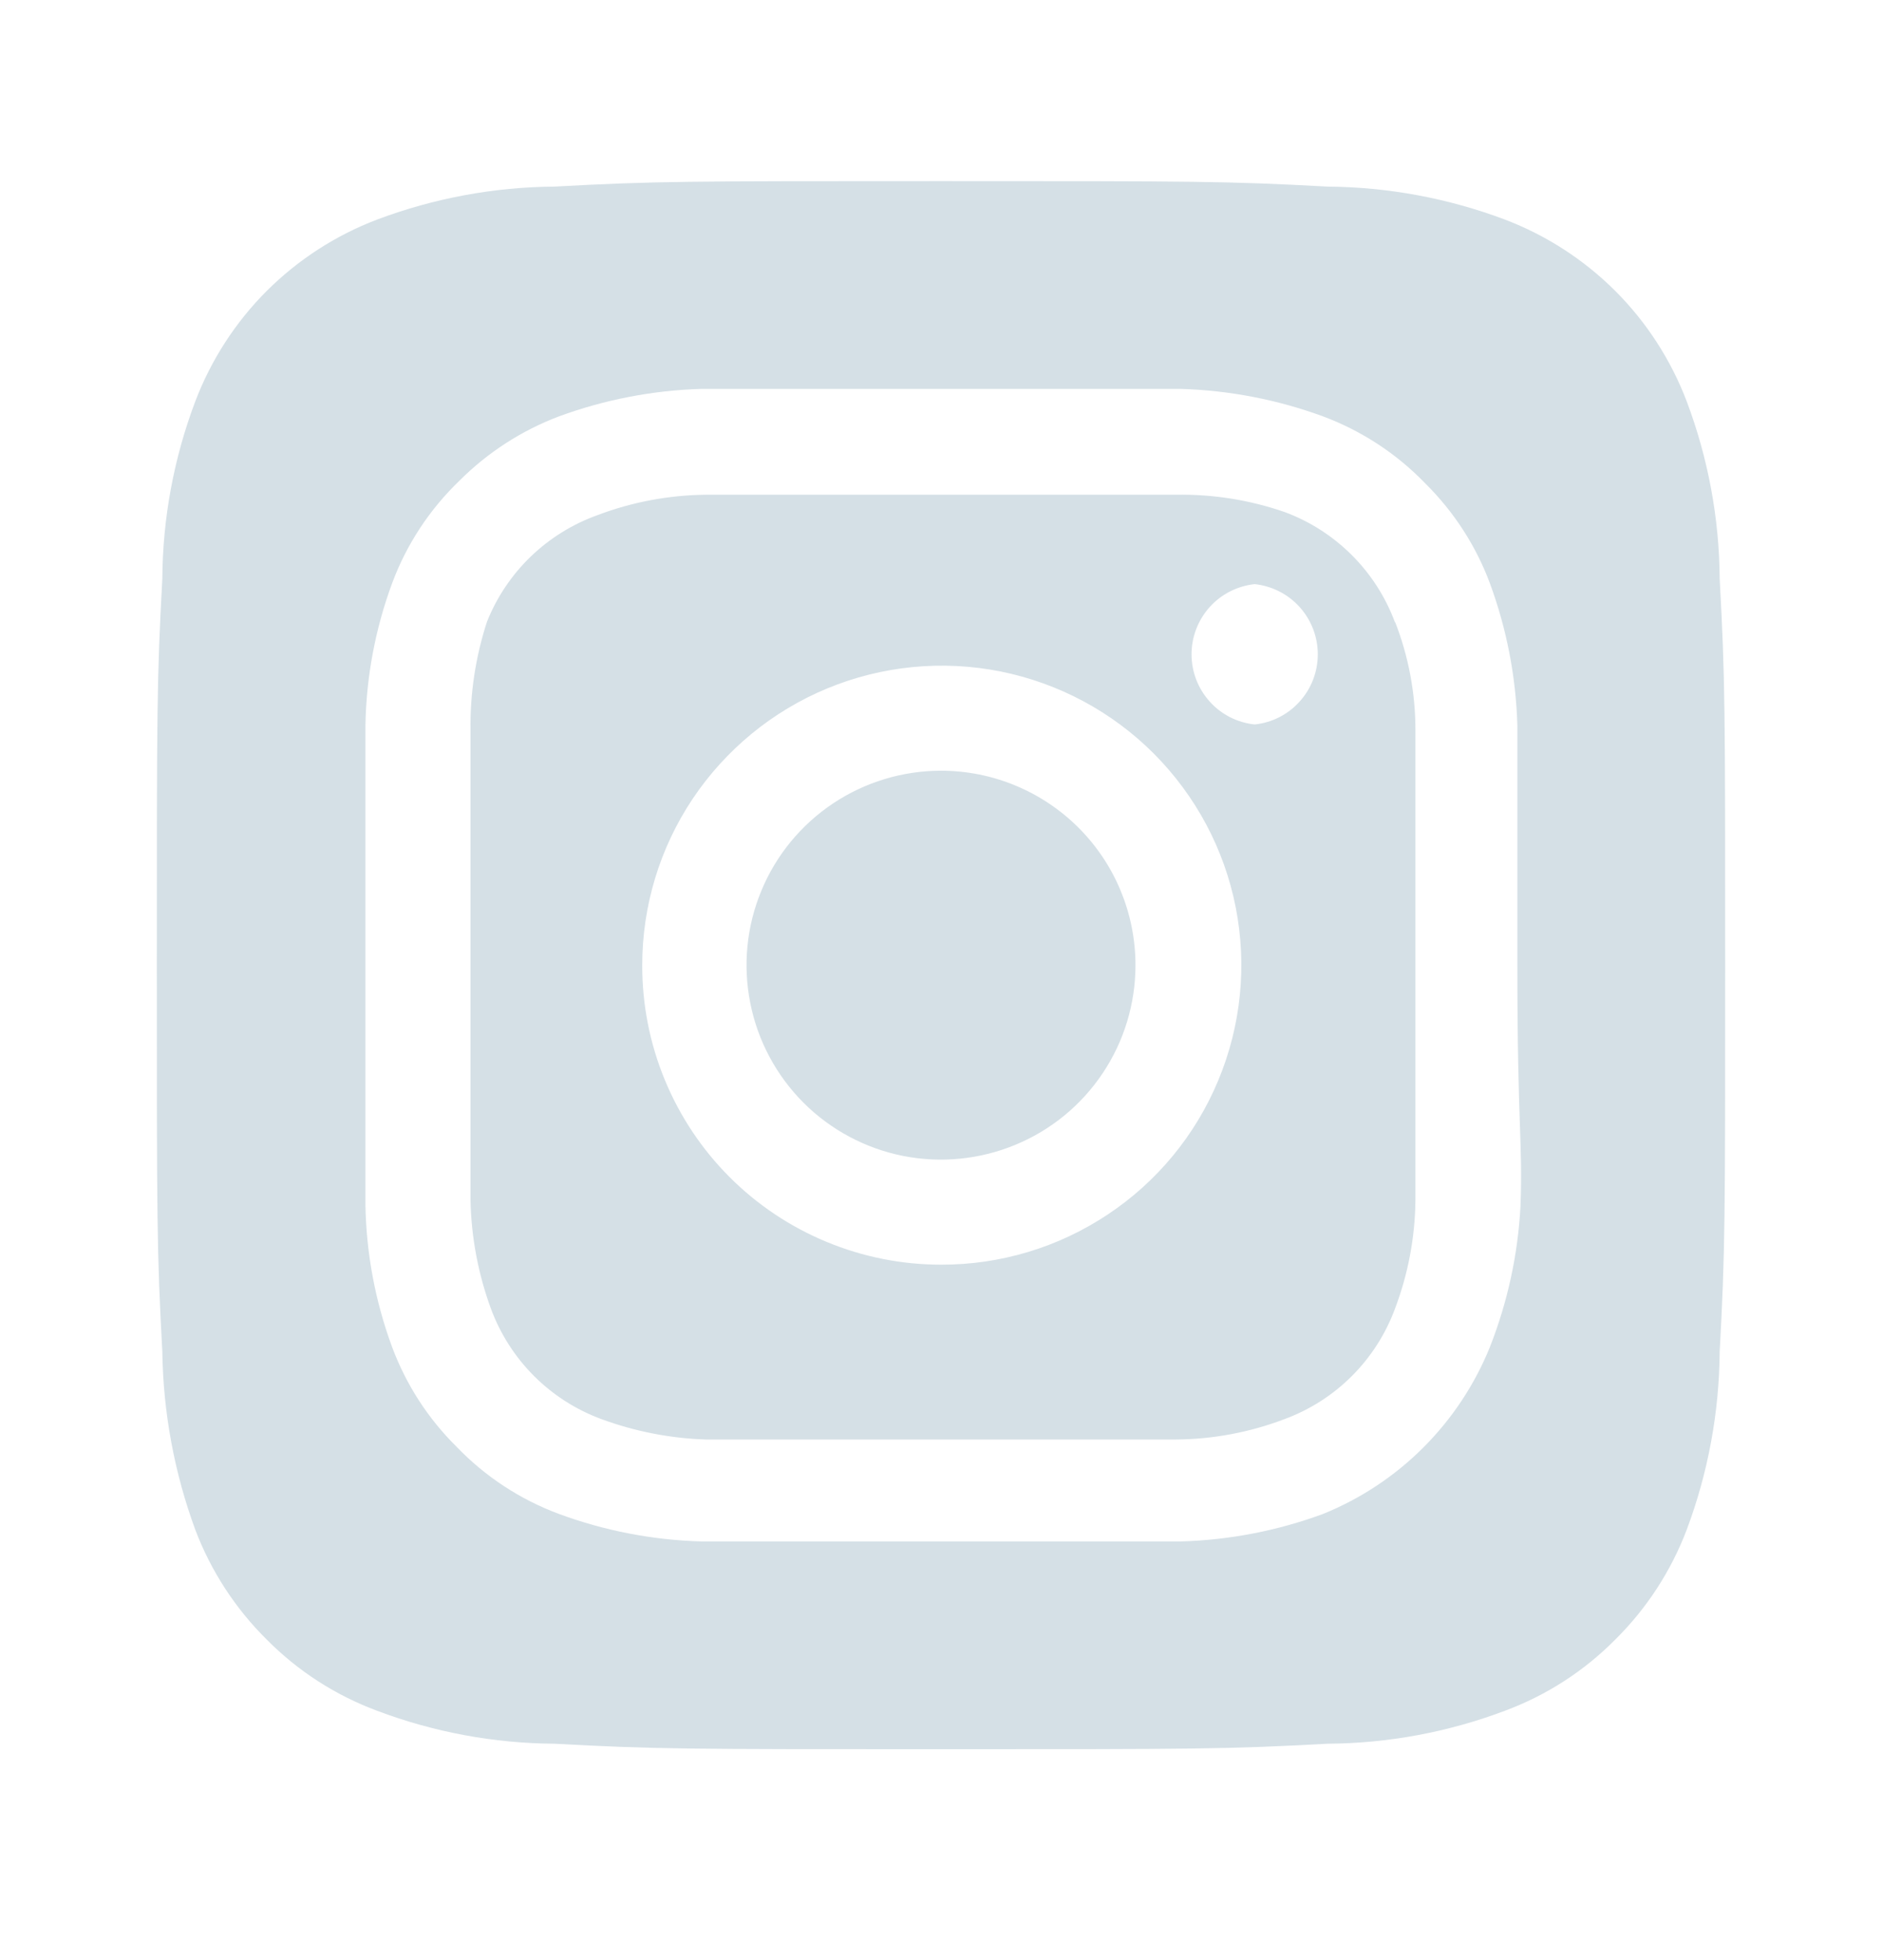 <svg width="24" height="25" viewBox="0 0 24 25" fill="none" xmlns="http://www.w3.org/2000/svg">
<path d="M12 9.83C11.509 9.83 11.03 9.976 10.622 10.248C10.214 10.521 9.896 10.908 9.709 11.361C9.521 11.814 9.472 12.313 9.568 12.794C9.663 13.275 9.9 13.717 10.246 14.064C10.593 14.411 11.035 14.647 11.516 14.743C11.997 14.838 12.496 14.789 12.949 14.601C13.402 14.414 13.79 14.096 14.062 13.688C14.335 13.28 14.48 12.801 14.48 12.31C14.48 11.985 14.416 11.662 14.291 11.361C14.167 11.06 13.984 10.787 13.754 10.557C13.523 10.326 13.25 10.144 12.949 10.019C12.648 9.894 12.326 9.83 12 9.83ZM21.93 7.38C21.925 6.608 21.782 5.843 21.51 5.12C21.309 4.592 20.999 4.111 20.599 3.711C20.199 3.312 19.719 3.001 19.19 2.8C18.467 2.528 17.702 2.386 16.93 2.38C15.64 2.31 15.26 2.31 12 2.31C8.74 2.31 8.36 2.31 7.07 2.38C6.298 2.386 5.533 2.528 4.81 2.8C4.281 3.001 3.801 3.312 3.401 3.711C3.001 4.111 2.691 4.592 2.49 5.12C2.217 5.843 2.075 6.608 2.07 7.38C2 8.67 2 9.05 2 12.31C2 15.57 2 15.95 2.07 17.24C2.081 18.015 2.223 18.783 2.49 19.51C2.69 20.037 3 20.514 3.4 20.91C3.798 21.313 4.279 21.623 4.81 21.82C5.533 22.093 6.298 22.235 7.07 22.24C8.36 22.31 8.74 22.31 12 22.31C15.26 22.31 15.64 22.31 16.93 22.24C17.702 22.235 18.467 22.093 19.19 21.82C19.721 21.623 20.202 21.313 20.6 20.91C21 20.514 21.31 20.037 21.51 19.51C21.782 18.784 21.924 18.016 21.93 17.24C22 15.95 22 15.57 22 12.31C22 9.05 22 8.67 21.93 7.38ZM19.39 15.38C19.358 15.997 19.226 16.605 19 17.18C18.806 17.66 18.517 18.096 18.151 18.462C17.785 18.828 17.35 19.116 16.87 19.31C16.29 19.524 15.678 19.642 15.06 19.66C14.27 19.66 14.06 19.66 12 19.66C9.94 19.66 9.73 19.66 8.94 19.66C8.322 19.642 7.71 19.524 7.13 19.31C6.634 19.126 6.186 18.832 5.82 18.45C5.458 18.092 5.178 17.658 5 17.18C4.786 16.6 4.671 15.989 4.66 15.37C4.66 14.58 4.66 14.37 4.66 12.31C4.66 10.25 4.66 10.04 4.66 9.25C4.671 8.632 4.786 8.02 5 7.44C5.184 6.944 5.478 6.497 5.86 6.13C6.22 5.77 6.653 5.49 7.13 5.31C7.71 5.097 8.322 4.979 8.94 4.96C9.73 4.96 9.94 4.96 12 4.96C14.06 4.96 14.27 4.96 15.06 4.96C15.678 4.979 16.29 5.097 16.87 5.31C17.366 5.495 17.814 5.789 18.18 6.17C18.542 6.529 18.822 6.962 19 7.44C19.214 8.021 19.332 8.632 19.35 9.25C19.35 10.04 19.35 10.25 19.35 12.31C19.35 14.37 19.42 14.58 19.39 15.37V15.38ZM17.79 7.94C17.671 7.617 17.483 7.324 17.24 7.081C16.996 6.837 16.703 6.649 16.38 6.53C15.937 6.377 15.469 6.302 15 6.31C14.22 6.31 14 6.31 12 6.31C10 6.31 9.78 6.31 9 6.31C8.528 6.315 8.061 6.403 7.62 6.57C7.302 6.684 7.012 6.864 6.769 7.098C6.525 7.333 6.335 7.617 6.21 7.93C6.065 8.376 5.994 8.842 6 9.31C6 10.09 6 10.31 6 12.31C6 14.31 6 14.53 6 15.31C6.01 15.781 6.098 16.248 6.26 16.69C6.379 17.013 6.567 17.307 6.81 17.55C7.054 17.794 7.347 17.981 7.67 18.1C8.097 18.257 8.546 18.345 9 18.36C9.78 18.36 10 18.36 12 18.36C14 18.36 14.22 18.36 15 18.36C15.472 18.356 15.939 18.268 16.38 18.1C16.703 17.981 16.996 17.794 17.24 17.55C17.483 17.307 17.671 17.013 17.79 16.69C17.957 16.249 18.045 15.782 18.05 15.31C18.05 14.53 18.05 14.31 18.05 12.31C18.05 10.31 18.05 10.09 18.05 9.31C18.05 8.838 17.962 8.37 17.79 7.93V7.94ZM12 16.13C11.499 16.13 11.003 16.031 10.54 15.839C10.077 15.647 9.656 15.366 9.302 15.011C8.948 14.656 8.668 14.235 8.477 13.771C8.286 13.308 8.189 12.812 8.19 12.31C8.19 11.554 8.414 10.815 8.834 10.187C9.255 9.559 9.852 9.069 10.55 8.78C11.249 8.491 12.018 8.416 12.759 8.564C13.5 8.713 14.181 9.077 14.715 9.613C15.248 10.148 15.612 10.829 15.758 11.571C15.904 12.313 15.827 13.081 15.536 13.779C15.246 14.477 14.755 15.073 14.125 15.491C13.495 15.91 12.756 16.132 12 16.13ZM16 9.24C15.779 9.217 15.574 9.113 15.426 8.947C15.277 8.782 15.195 8.568 15.195 8.345C15.195 8.123 15.277 7.909 15.426 7.743C15.574 7.578 15.779 7.474 16 7.45C16.221 7.474 16.426 7.578 16.574 7.743C16.723 7.909 16.805 8.123 16.805 8.345C16.805 8.568 16.723 8.782 16.574 8.947C16.426 9.113 16.221 9.217 16 9.24Z" fill="#D5E0E6"/>
</svg>
